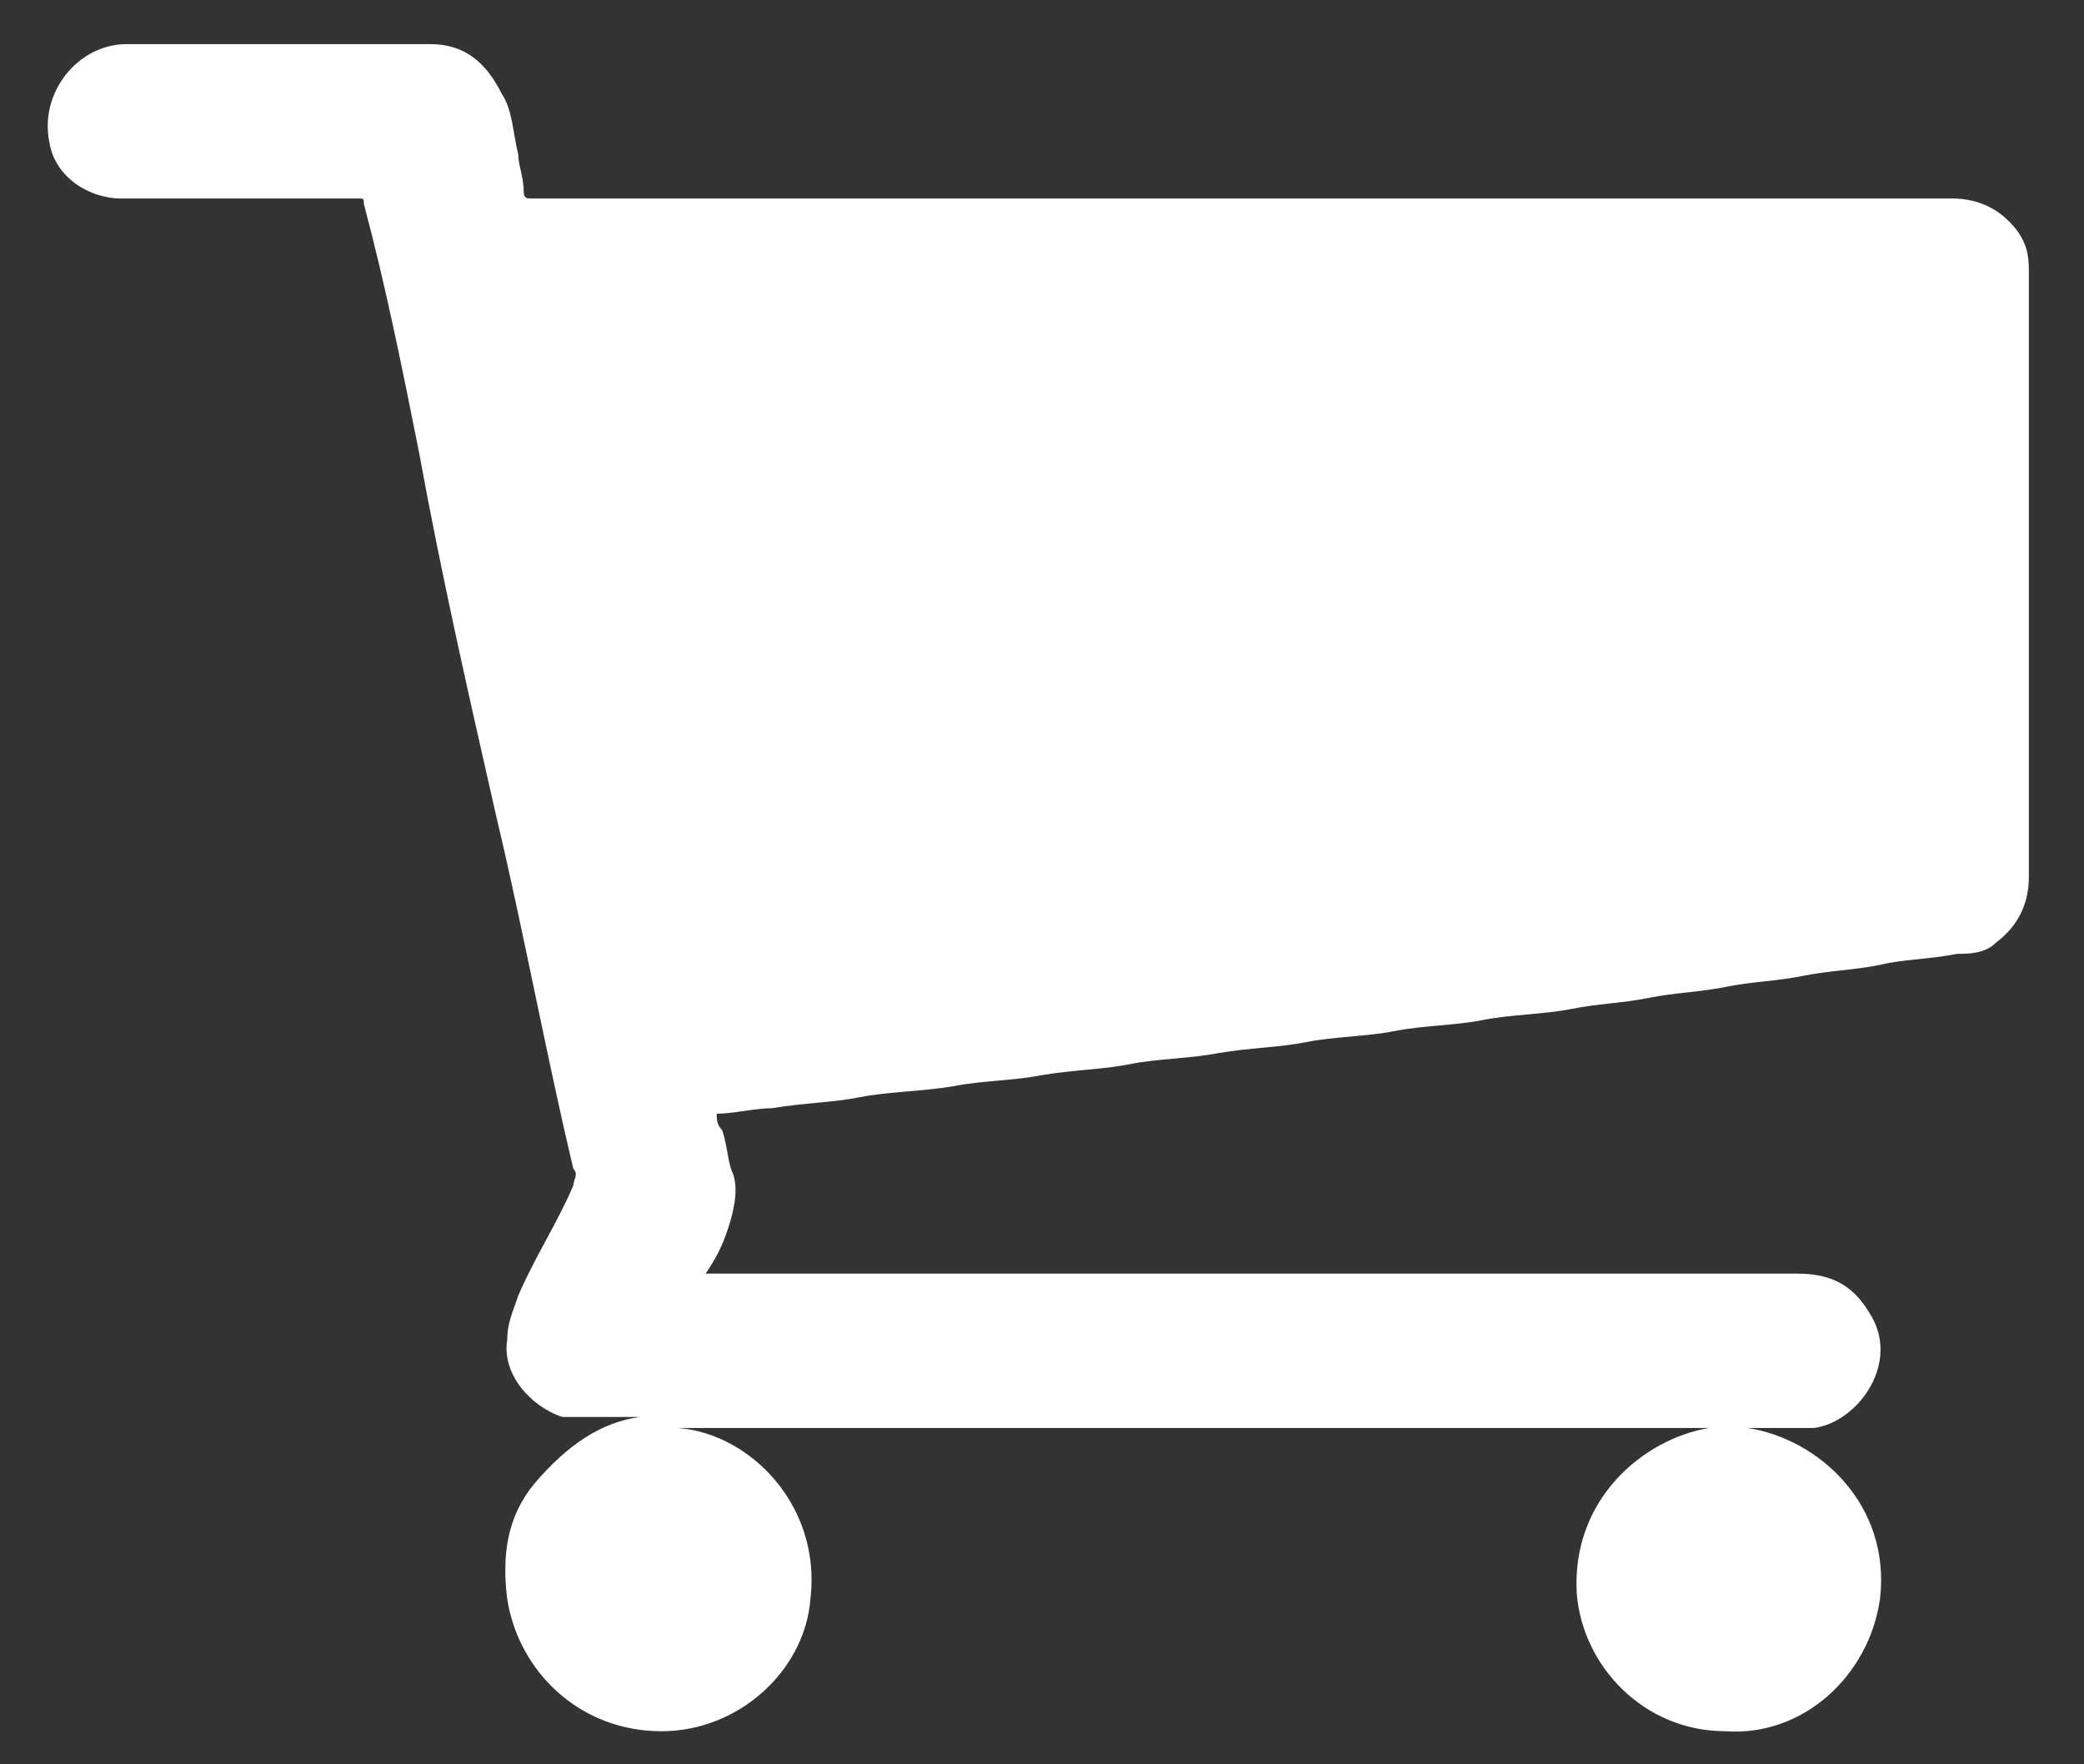 <?xml version="1.0" encoding="utf-8"?>
<!-- Generator: Adobe Illustrator 21.1.0, SVG Export Plug-In . SVG Version: 6.00 Build 0)  -->
<svg version="1.1" id="Layer_1" xmlns="http://www.w3.org/2000/svg" xmlns:xlink="http://www.w3.org/1999/xlink" x="0px" y="0px"
	 viewBox="0 0 37.8 32" style="enable-background:new 0 0 37.8 32;" xml:space="preserve">
<rect x="0" y="0" width="37.8" height="32" fill="#333333" stroke="none"/>
<style type="text/css">
	.st0{fill:#FFFFFF;}
</style>
<g>
	<path class="st0" d="M11.6,25.7c-0.3,0-0.5,0-0.8,0c-0.2,0-0.4,0-0.6,0c-0.6-0.2-1.1-0.8-1-1.4c0-0.3,0.1-0.5,0.2-0.8
		c0.3-0.7,0.7-1.3,1-2c0-0.1,0.1-0.2,0-0.3c-0.5-2.1-0.9-4.3-1.4-6.4c-0.5-2.2-1-4.4-1.4-6.6c-0.3-1.5-0.6-3-1-4.5
		c0-0.1,0-0.1-0.1-0.1c-1.4,0-2.9,0-4.3,0c-0.6,0-1.2-0.4-1.3-1C0.7,1.7,1.4,0.8,2.3,0.8c1.8,0,3.7,0,5.5,0c0.6,0,1,0.3,1.3,0.9
		C9.3,2,9.3,2.4,9.4,2.8c0,0.2,0.1,0.4,0.1,0.7c0,0,0,0.1,0.1,0.1c0,0,0.1,0,0.1,0c8.6,0,17.1,0,25.7,0c0.5,0,0.9,0.2,1.2,0.6
		c0.2,0.3,0.2,0.5,0.2,0.8c0,1.5,0,3,0,4.4c0,2.2,0,4.3,0,6.5c0,0.5-0.2,0.9-0.6,1.2c-0.2,0.2-0.5,0.2-0.7,0.2
		c-0.5,0.1-1,0.1-1.4,0.2c-0.5,0.1-0.9,0.1-1.4,0.2c-0.5,0.1-0.9,0.1-1.4,0.2c-0.5,0.1-0.9,0.1-1.4,0.2c-0.5,0.1-0.9,0.1-1.4,0.2
		c-0.5,0.1-1.1,0.1-1.6,0.2c-0.5,0.1-1.1,0.1-1.6,0.2c-0.5,0.1-1.1,0.1-1.6,0.2c-0.5,0.1-1,0.1-1.6,0.2c-0.5,0.1-1.1,0.1-1.6,0.2
		c-0.5,0.1-1,0.1-1.6,0.2c-0.5,0.1-1.1,0.1-1.6,0.2c-0.6,0.1-1.2,0.1-1.7,0.2c-0.5,0.1-1,0.1-1.6,0.2c-0.3,0-0.7,0.1-1,0.1
		c0,0.1,0,0.2,0.1,0.3c0.1,0.3,0.1,0.6,0.2,0.8c0.1,0.3,0,0.7-0.1,1c-0.1,0.3-0.2,0.5-0.4,0.8c0,0,0.1,0,0.1,0c2.8,0,5.6,0,8.4,0
		c3.8,0,7.5,0,11.3,0c0.6,0,1,0.2,1.3,0.7c0.6,0.9-0.2,2-1,2.1c-0.4,0-0.7,0-1.1,0c0,0-0.1,0-0.1,0c1.3,0.2,2.6,1.4,2.4,3.1
		c-0.2,1.4-1.4,2.5-2.8,2.4c-1.5,0-2.6-1.2-2.7-2.5c-0.1-1.7,1.2-2.8,2.4-3c-6.2,0-12.4,0-18.7,0c1.3,0.1,2.6,1.4,2.4,3.1
		c-0.1,1.3-1.3,2.4-2.7,2.4c-1.5,0-2.6-1.1-2.8-2.4c-0.1-0.8,0-1.5,0.5-2.1C10.3,26.2,10.9,25.8,11.6,25.7z"/>
</g>
</svg>
